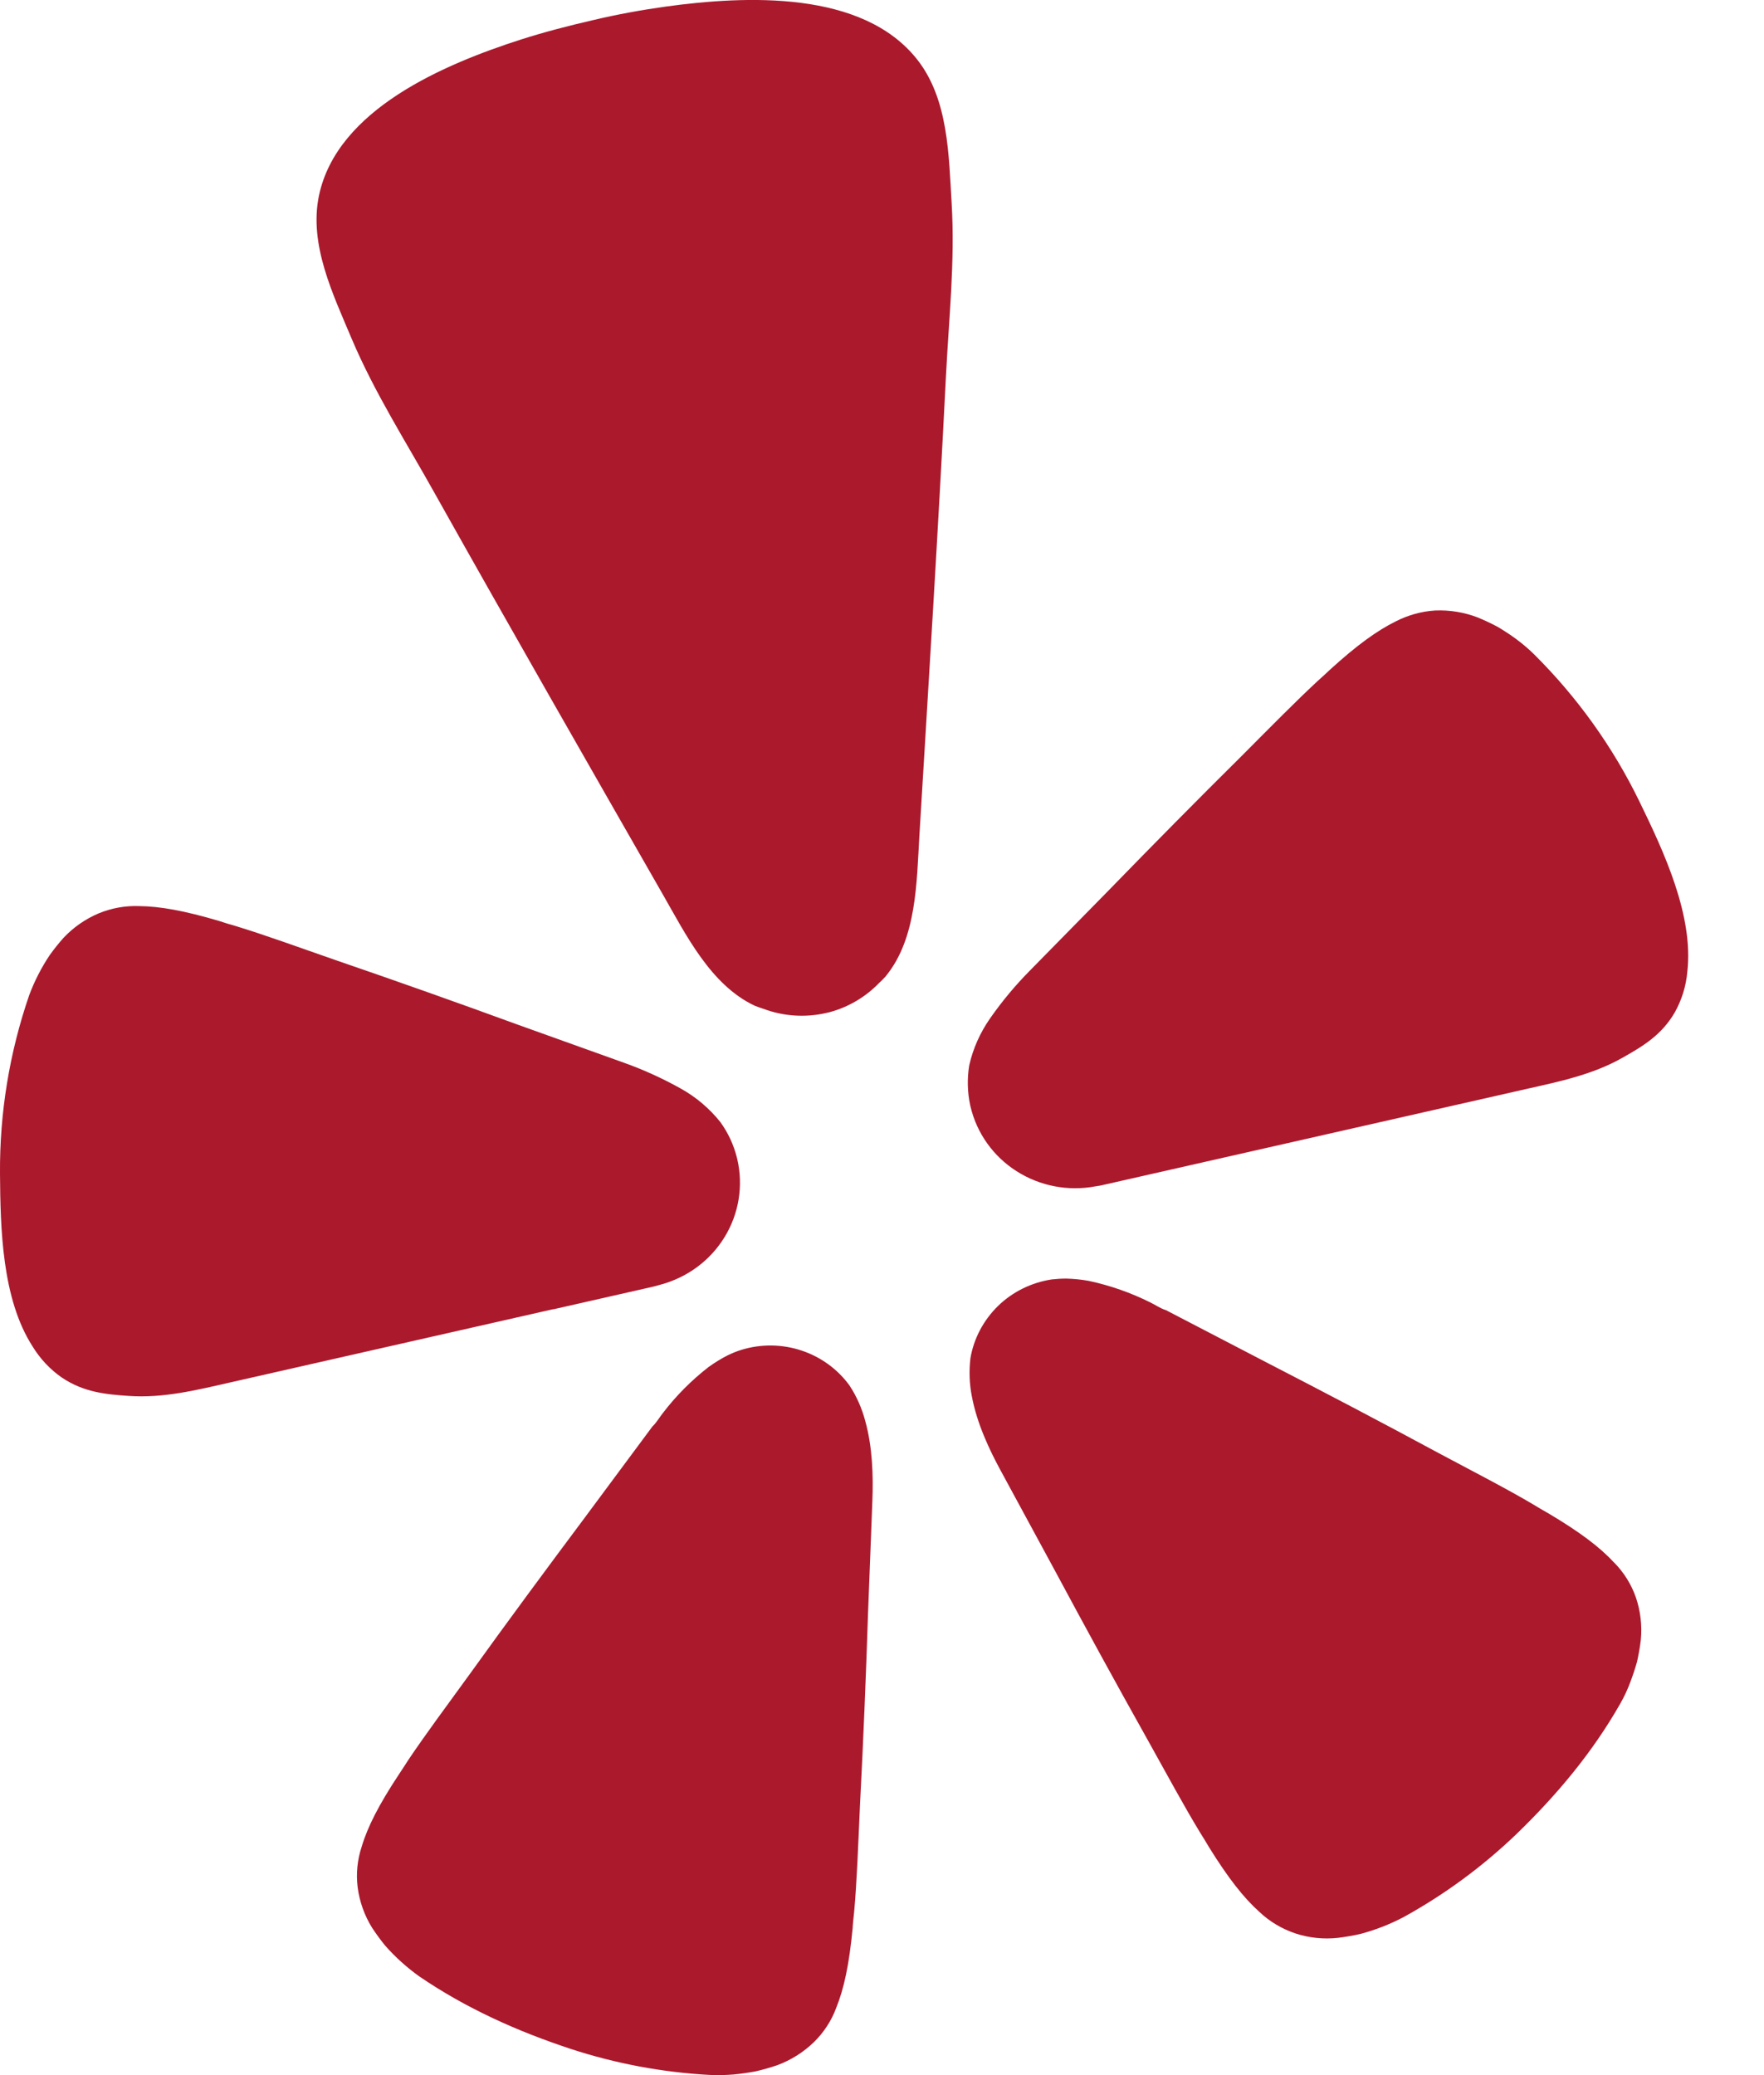 <svg width="17" height="20" viewBox="0 0 17 20" fill="none" xmlns="http://www.w3.org/2000/svg">
<path d="M5.333 12.619L6.272 12.406C6.291 12.402 6.324 12.394 6.364 12.382C6.623 12.313 6.845 12.149 6.983 11.923C7.121 11.698 7.165 11.428 7.105 11.171L7.101 11.155C7.07 11.032 7.016 10.916 6.941 10.813C6.836 10.682 6.706 10.572 6.558 10.49C6.384 10.393 6.202 10.31 6.014 10.243L4.985 9.874C4.408 9.663 3.83 9.458 3.247 9.258C2.869 9.126 2.549 9.01 2.271 8.925C2.218 8.91 2.166 8.895 2.114 8.877C1.777 8.777 1.541 8.735 1.341 8.733C1.207 8.728 1.075 8.752 0.951 8.803C0.823 8.857 0.707 8.938 0.612 9.039C0.565 9.092 0.521 9.147 0.48 9.204C0.399 9.325 0.333 9.454 0.282 9.59C0.091 10.144 -0.004 10.726 0 11.31C0.004 11.839 0.018 12.517 0.314 12.977C0.386 13.095 0.482 13.198 0.596 13.277C0.807 13.419 1.019 13.439 1.242 13.454C1.573 13.477 1.893 13.398 2.214 13.325L5.331 12.618L5.333 12.619ZM15.802 7.73C15.546 7.202 15.202 6.721 14.783 6.305C14.729 6.252 14.671 6.203 14.61 6.158C14.553 6.116 14.494 6.078 14.434 6.042C14.371 6.008 14.306 5.978 14.241 5.951C14.11 5.901 13.971 5.878 13.831 5.884C13.698 5.892 13.568 5.929 13.449 5.99C13.271 6.078 13.077 6.218 12.819 6.453C12.784 6.487 12.739 6.527 12.698 6.564C12.487 6.76 12.25 7.001 11.969 7.283C11.534 7.714 11.107 8.147 10.681 8.585L9.92 9.36C9.781 9.501 9.654 9.654 9.541 9.816C9.445 9.954 9.376 10.108 9.34 10.271C9.32 10.396 9.323 10.524 9.349 10.648L9.353 10.665C9.413 10.921 9.572 11.145 9.797 11.288C10.021 11.431 10.294 11.484 10.557 11.434C10.589 11.43 10.62 11.424 10.651 11.416L14.708 10.496C15.028 10.424 15.352 10.357 15.639 10.193C15.832 10.084 16.015 9.975 16.141 9.756C16.208 9.636 16.249 9.503 16.261 9.366C16.323 8.823 16.034 8.207 15.802 7.73ZM8.54 9.404C8.834 9.042 8.834 8.502 8.86 8.059C8.949 6.584 9.042 5.108 9.116 3.631C9.144 3.072 9.205 2.52 9.171 1.956C9.143 1.492 9.14 0.958 8.841 0.576C8.313 -0.097 7.187 -0.042 6.419 0.063C6.182 0.096 5.947 0.139 5.715 0.194C5.481 0.248 5.249 0.308 5.023 0.38C4.286 0.617 3.249 1.052 3.074 1.885C2.975 2.357 3.21 2.838 3.391 3.269C3.612 3.789 3.913 4.259 4.187 4.75C4.913 6.045 5.651 7.333 6.388 8.621C6.609 9.006 6.848 9.493 7.273 9.693C7.302 9.704 7.331 9.715 7.36 9.724C7.551 9.795 7.759 9.809 7.958 9.764L7.993 9.756C8.177 9.707 8.343 9.608 8.473 9.473C8.497 9.451 8.519 9.429 8.541 9.404H8.54ZM8.188 13.355C8.074 13.197 7.911 13.078 7.723 13.016C7.536 12.954 7.333 12.952 7.144 13.01C7.099 13.024 7.056 13.042 7.014 13.062C6.949 13.095 6.888 13.133 6.829 13.175C6.663 13.304 6.515 13.453 6.389 13.618C6.356 13.659 6.326 13.713 6.287 13.749L5.634 14.629C5.265 15.123 4.899 15.618 4.538 16.12C4.302 16.445 4.098 16.72 3.936 16.961C3.906 17.007 3.874 17.058 3.846 17.099C3.652 17.392 3.543 17.606 3.486 17.797C3.444 17.924 3.43 18.058 3.447 18.191C3.465 18.328 3.512 18.461 3.586 18.58C3.625 18.639 3.667 18.697 3.712 18.752C3.81 18.863 3.92 18.962 4.04 19.048C4.491 19.356 4.984 19.577 5.502 19.748C5.934 19.889 6.382 19.973 6.836 19.998C6.914 20.002 6.991 20 7.068 19.994C7.14 19.987 7.211 19.977 7.281 19.964C7.351 19.948 7.421 19.928 7.489 19.905C7.622 19.856 7.742 19.78 7.843 19.683C7.939 19.589 8.013 19.476 8.059 19.351C8.134 19.166 8.184 18.932 8.217 18.584C8.219 18.535 8.227 18.476 8.232 18.422C8.258 18.133 8.27 17.793 8.288 17.395C8.32 16.782 8.345 16.171 8.365 15.56L8.407 14.471C8.417 14.221 8.408 13.943 8.338 13.693C8.306 13.573 8.256 13.459 8.188 13.355ZM15.554 15.059C15.419 14.912 15.226 14.766 14.921 14.585C14.877 14.561 14.825 14.529 14.778 14.501C14.525 14.351 14.219 14.194 13.863 14.004C13.315 13.708 12.767 13.421 12.213 13.135L11.236 12.627C11.185 12.612 11.134 12.576 11.086 12.553C10.898 12.459 10.698 12.389 10.492 12.345C10.421 12.332 10.348 12.325 10.276 12.323C10.229 12.323 10.182 12.326 10.136 12.331C9.94 12.361 9.759 12.45 9.618 12.587C9.478 12.724 9.384 12.901 9.352 13.092C9.338 13.215 9.342 13.338 9.366 13.458C9.414 13.714 9.53 13.966 9.651 14.187L10.172 15.148C10.463 15.69 10.757 16.228 11.058 16.765C11.253 17.115 11.415 17.415 11.566 17.663C11.595 17.71 11.627 17.76 11.652 17.804C11.837 18.102 11.985 18.29 12.135 18.425C12.235 18.52 12.354 18.591 12.486 18.635C12.617 18.678 12.757 18.692 12.894 18.677C12.966 18.668 13.037 18.656 13.108 18.64C13.252 18.602 13.391 18.548 13.523 18.479C13.92 18.261 14.285 17.992 14.611 17.68C15.001 17.303 15.346 16.892 15.614 16.421C15.652 16.355 15.684 16.286 15.711 16.214C15.736 16.148 15.758 16.082 15.777 16.014C15.792 15.944 15.805 15.875 15.813 15.804C15.826 15.666 15.81 15.527 15.765 15.395C15.721 15.269 15.649 15.154 15.554 15.058V15.059Z" fill="#AB192D"/>
</svg>
